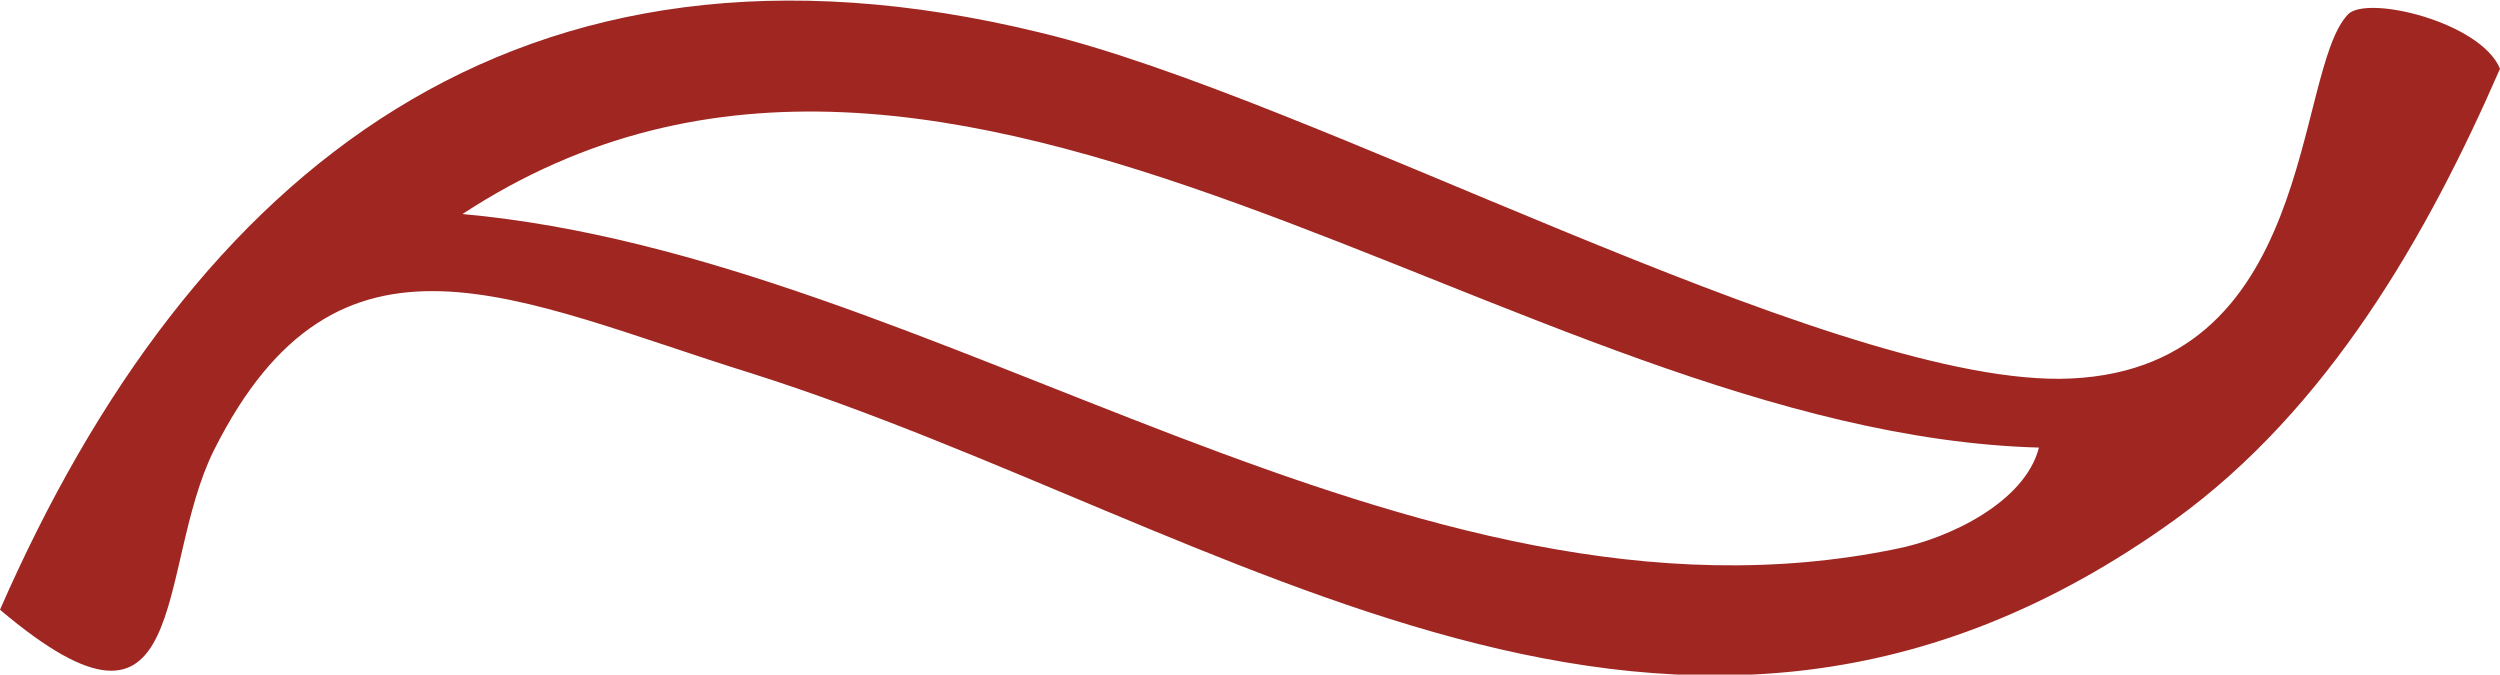 <?xml version="1.0" encoding="UTF-8"?> <svg xmlns="http://www.w3.org/2000/svg" width="63" height="17" viewBox="0 0 63 17" fill="none"><g clip-path="url(#clip0_237_2951)"><path d="M59.173 0.359C57.782 1.798 58.408 9.481 51.903 9.546C45.885 9.579 33.048 2.452 26.195 0.817C13.045 -2.387 4.835 4.315 0 15.365C4.87 19.484 3.896 14.352 5.392 11.344C8.523 5.1 12.976 7.552 18.959 9.415C30.996 13.24 42.232 22.133 54.79 13.109C58.686 10.298 61.191 5.884 63 1.732C62.513 0.556 59.66 -0.131 59.173 0.359ZM47.798 13.829C35.483 16.379 23.621 6.473 11.654 5.394C24.073 -2.746 38.197 10.919 51.381 11.279C51.033 12.652 49.12 13.567 47.798 13.829Z" fill="#9F2621"></path></g><defs><clipPath id="clip0_237_2951"><rect width="63" height="17" fill="white"></rect></clipPath></defs></svg> 